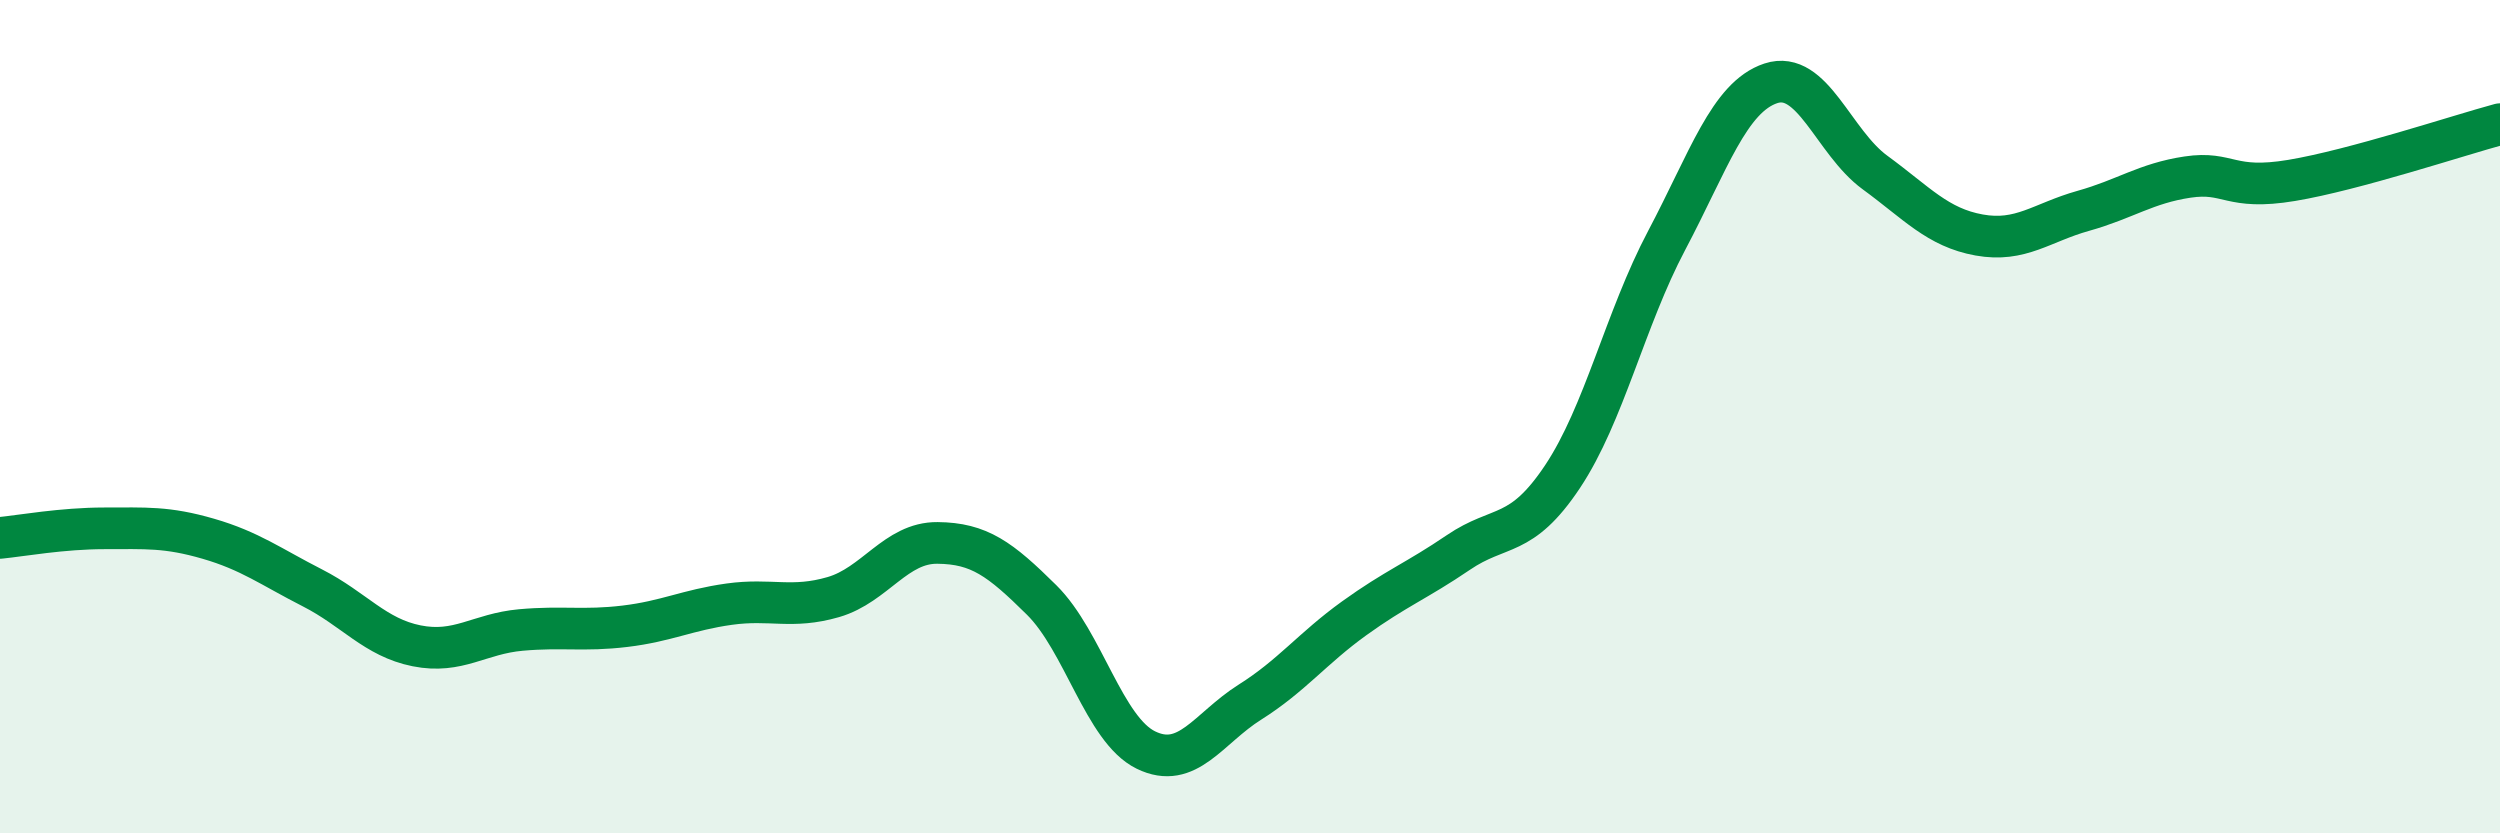 
    <svg width="60" height="20" viewBox="0 0 60 20" xmlns="http://www.w3.org/2000/svg">
      <path
        d="M 0,12.91 C 0.5,12.86 1.5,12.68 2.5,12.68 C 3.5,12.68 4,12.64 5,12.93 C 6,13.22 6.5,13.6 7.5,14.11 C 8.5,14.62 9,15.3 10,15.5 C 11,15.7 11.5,15.21 12.5,15.12 C 13.5,15.03 14,15.15 15,15.03 C 16,14.91 16.5,14.64 17.5,14.5 C 18.5,14.36 19,14.62 20,14.33 C 21,14.04 21.5,13.02 22.5,13.03 C 23.5,13.04 24,13.41 25,14.4 C 26,15.39 26.5,17.51 27.5,18 C 28.5,18.49 29,17.48 30,16.85 C 31,16.22 31.5,15.56 32.5,14.84 C 33.5,14.12 34,13.94 35,13.26 C 36,12.58 36.5,12.94 37.5,11.44 C 38.5,9.94 39,7.66 40,5.77 C 41,3.88 41.5,2.33 42.5,2 C 43.5,1.67 44,3.41 45,4.14 C 46,4.87 46.5,5.46 47.5,5.64 C 48.5,5.82 49,5.34 50,5.06 C 51,4.78 51.5,4.4 52.5,4.25 C 53.5,4.1 53.5,4.58 55,4.33 C 56.5,4.08 59,3.25 60,2.98L60 20L0 20Z"
        fill="#008740"
        opacity="0.1"
        stroke-linecap="round"
        stroke-linejoin="round"
      />
      <path
        d="M 0,12.91 C 0.5,12.86 1.5,12.68 2.5,12.68 C 3.5,12.68 4,12.64 5,12.93 C 6,13.22 6.5,13.6 7.5,14.11 C 8.5,14.62 9,15.3 10,15.5 C 11,15.7 11.5,15.21 12.5,15.12 C 13.5,15.03 14,15.15 15,15.03 C 16,14.91 16.5,14.64 17.5,14.5 C 18.5,14.36 19,14.62 20,14.33 C 21,14.04 21.5,13.02 22.5,13.03 C 23.5,13.04 24,13.41 25,14.4 C 26,15.39 26.5,17.51 27.5,18 C 28.5,18.49 29,17.48 30,16.85 C 31,16.22 31.5,15.56 32.5,14.84 C 33.5,14.12 34,13.94 35,13.26 C 36,12.58 36.5,12.94 37.5,11.44 C 38.5,9.94 39,7.66 40,5.77 C 41,3.88 41.5,2.33 42.5,2 C 43.5,1.67 44,3.41 45,4.14 C 46,4.87 46.5,5.46 47.5,5.64 C 48.5,5.82 49,5.34 50,5.06 C 51,4.78 51.5,4.4 52.5,4.25 C 53.5,4.1 53.5,4.58 55,4.33 C 56.5,4.08 59,3.25 60,2.98"
        stroke="#008740"
        stroke-width="1"
        fill="none"
        stroke-linecap="round"
        stroke-linejoin="round"
      />
    </svg>
  